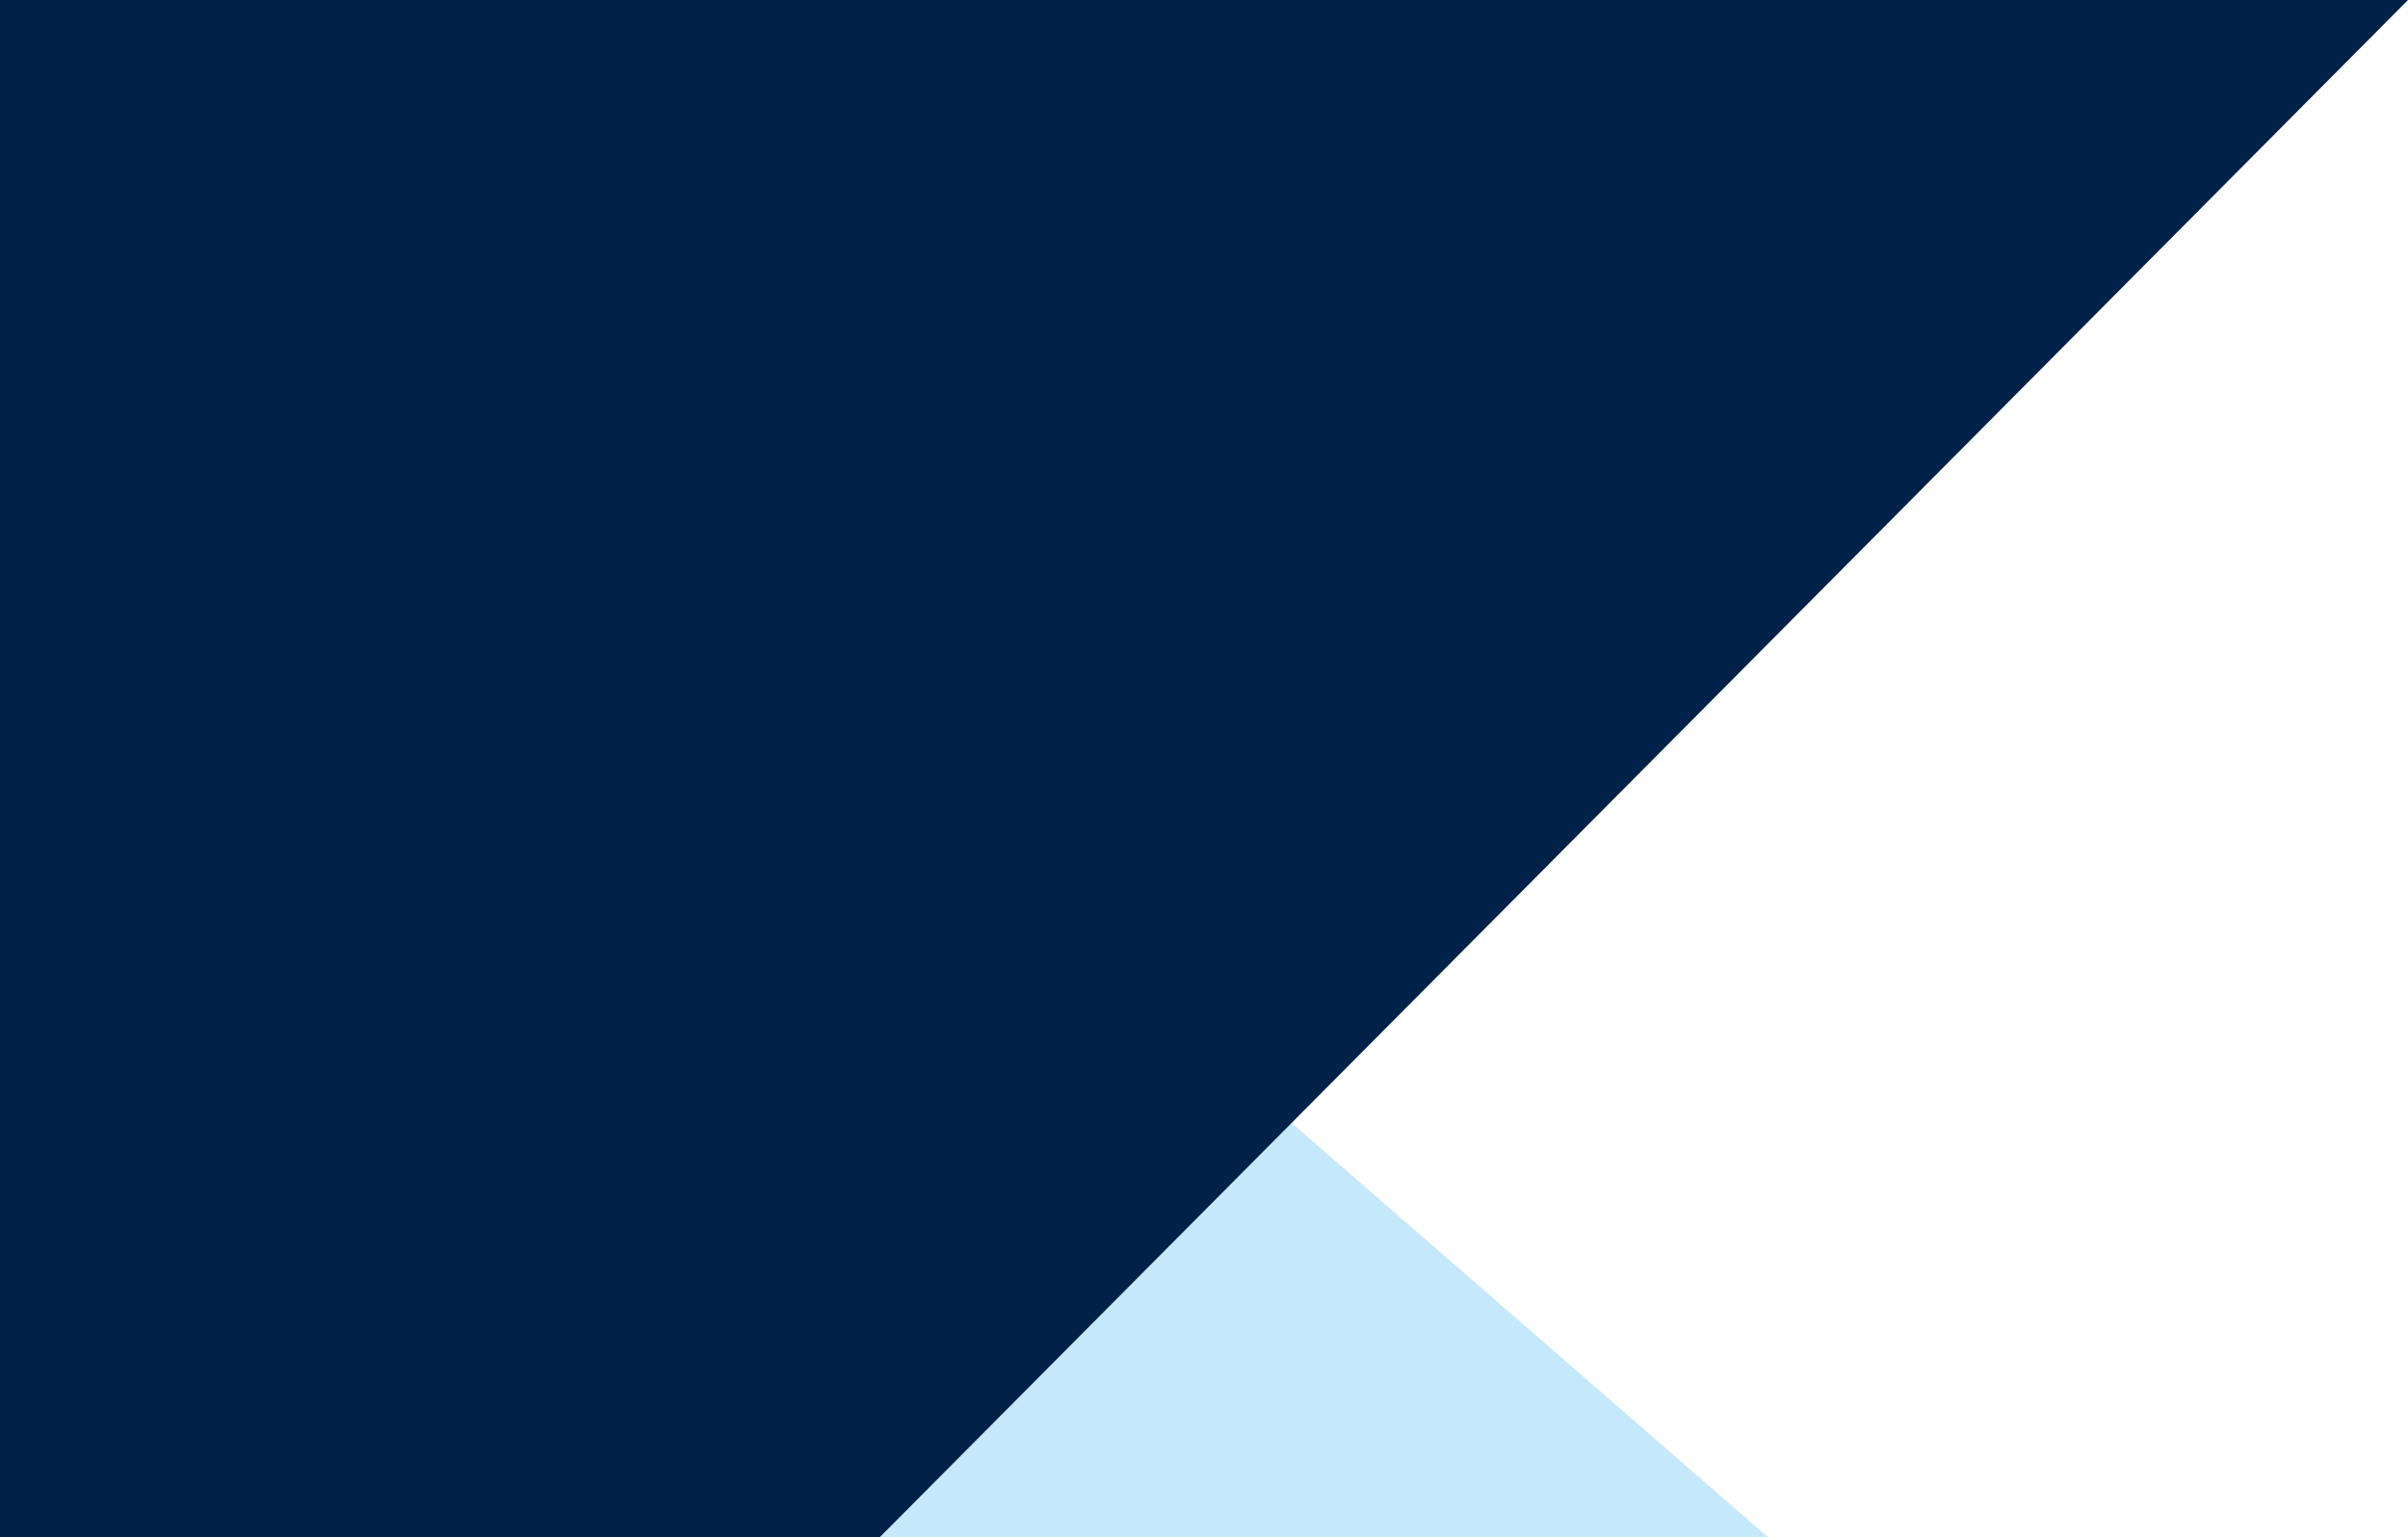 <svg xmlns="http://www.w3.org/2000/svg" width="783" height="500" viewBox="0 0 783 500">
    <g fill="none" fill-rule="evenodd">
        <polygon fill="#C6E8FB" points="0,0 575,500 0,500"/>
        <polygon fill="#002148" points="0,0 783,0 286,500 0,500"/>
    </g>
</svg>

